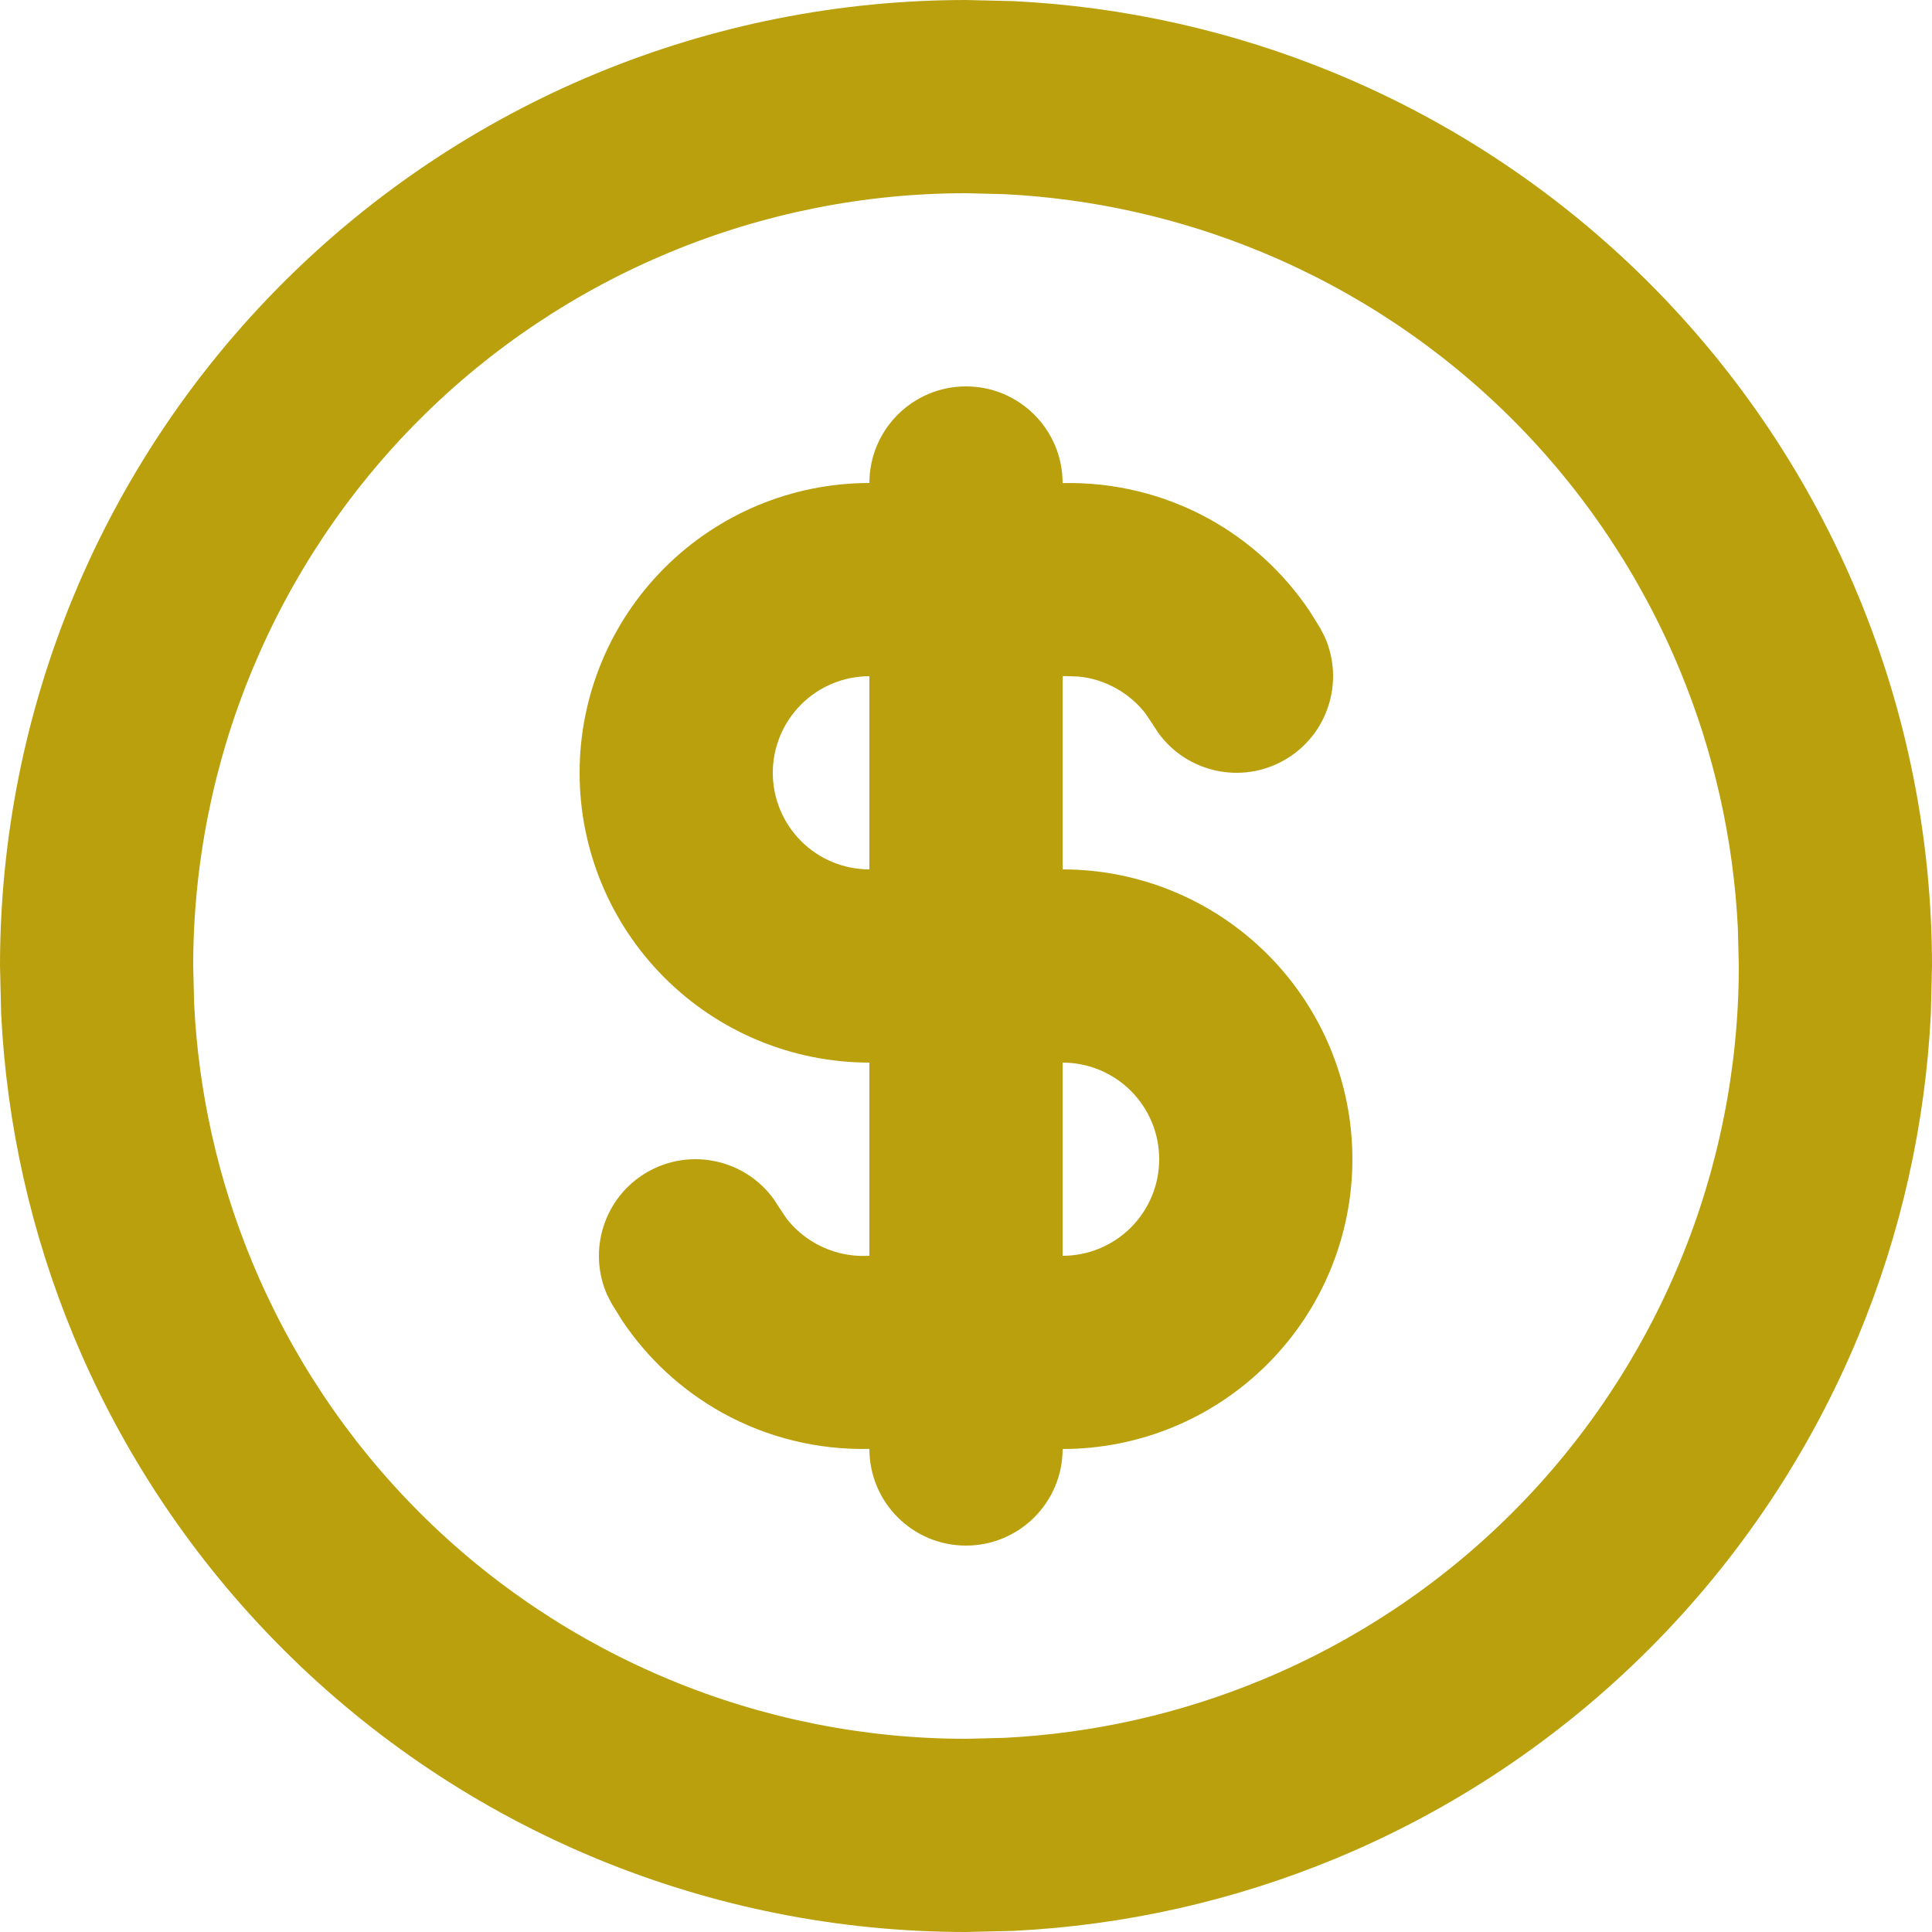 <?xml version="1.0" encoding="UTF-8"?>
<svg xmlns="http://www.w3.org/2000/svg" width="80" height="80" viewBox="0 0 80 80" fill="none">
  <path d="M71.961 38.426C71.78 34.761 70.969 31.151 69.562 27.754C67.954 23.872 65.6 20.342 62.629 17.371C59.658 14.4 56.128 12.046 52.246 10.438C48.849 9.03 45.239 8.22 41.574 8.039L40 8C35.798 8 31.636 8.829 27.754 10.438C23.872 12.046 20.342 14.4 17.371 17.371C14.4 20.342 12.046 23.872 10.438 27.754C8.829 31.636 8 35.798 8 40L8.039 41.574C8.22 45.239 9.03 48.849 10.438 52.246C12.046 56.128 14.4 59.658 17.371 62.629C20.342 65.6 23.872 67.954 27.754 69.562C31.636 71.171 35.798 72 40 72L41.574 71.961C45.239 71.78 48.849 70.969 52.246 69.562C56.128 67.954 59.658 65.6 62.629 62.629C65.6 59.658 67.954 56.128 69.562 52.246C71.171 48.364 72 44.202 72 40L71.961 38.426ZM48 48C48 46.939 47.578 45.922 46.828 45.172C46.078 44.422 45.061 44 44 44V52C45.061 52 46.078 51.578 46.828 50.828C47.578 50.078 48 49.061 48 48ZM56 48C56 51.183 54.735 54.234 52.484 56.484C50.234 58.735 47.183 60 44 60C44 62.209 42.209 64 40 64C37.791 64 36 62.209 36 60V59.996C33.871 60.044 31.765 59.531 29.902 58.496C28.238 57.571 26.822 56.263 25.766 54.688L25.336 53.996L25.148 53.633C24.319 51.784 25.008 49.57 26.801 48.535C28.596 47.501 30.858 48.014 32.043 49.66L32.266 50.004L32.566 50.453C32.897 50.88 33.314 51.236 33.789 51.5C34.423 51.852 35.142 52.028 35.867 52.004C35.911 52.002 35.956 52 36 52V44C32.817 44 29.766 42.735 27.516 40.484C25.265 38.234 24 35.183 24 32C24 28.817 25.265 25.766 27.516 23.516C29.766 21.265 32.817 20 36 20C36 17.791 37.791 16 40 16C42.209 16 44 17.791 44 20V20.004C46.129 19.956 48.234 20.469 50.098 21.504C51.763 22.429 53.178 23.737 54.234 25.312L54.664 26.004L54.852 26.367C55.681 28.216 54.992 30.43 53.199 31.465C51.404 32.499 49.142 31.986 47.957 30.34L47.734 29.996L47.434 29.547C47.103 29.12 46.686 28.764 46.211 28.5C45.735 28.236 45.213 28.07 44.676 28.016L44.133 27.996C44.089 27.998 44.044 28 44 28V36C47.183 36 50.234 37.265 52.484 39.516C54.735 41.766 56 44.817 56 48ZM79.953 41.969C79.727 46.549 78.716 51.063 76.957 55.309C74.947 60.161 71.999 64.571 68.285 68.285C64.571 71.999 60.161 74.947 55.309 76.957C51.063 78.716 46.549 79.727 41.969 79.953L40 80C34.747 80 29.544 78.967 24.691 76.957C19.838 74.947 15.429 71.999 11.715 68.285C8.001 64.571 5.053 60.161 3.043 55.309C1.284 51.063 0.273 46.549 0.047 41.969L0 40C-7.04472e-08 34.747 1.033 29.544 3.043 24.691C5.053 19.838 8.001 15.429 11.715 11.715C15.429 8.001 19.838 5.053 24.691 3.043C29.544 1.033 34.747 0 40 0L41.969 0.047C46.549 0.273 51.063 1.284 55.309 3.043C60.161 5.053 64.571 8.001 68.285 11.715C71.999 15.429 74.947 19.838 76.957 24.691C78.967 29.544 80 34.747 80 40L79.953 41.969ZM32 32C32 33.061 32.422 34.078 33.172 34.828C33.922 35.578 34.939 36 36 36V28C34.939 28 33.922 28.422 33.172 29.172C32.422 29.922 32 30.939 32 32Z" fill="#BAA00D"></path>
</svg>

